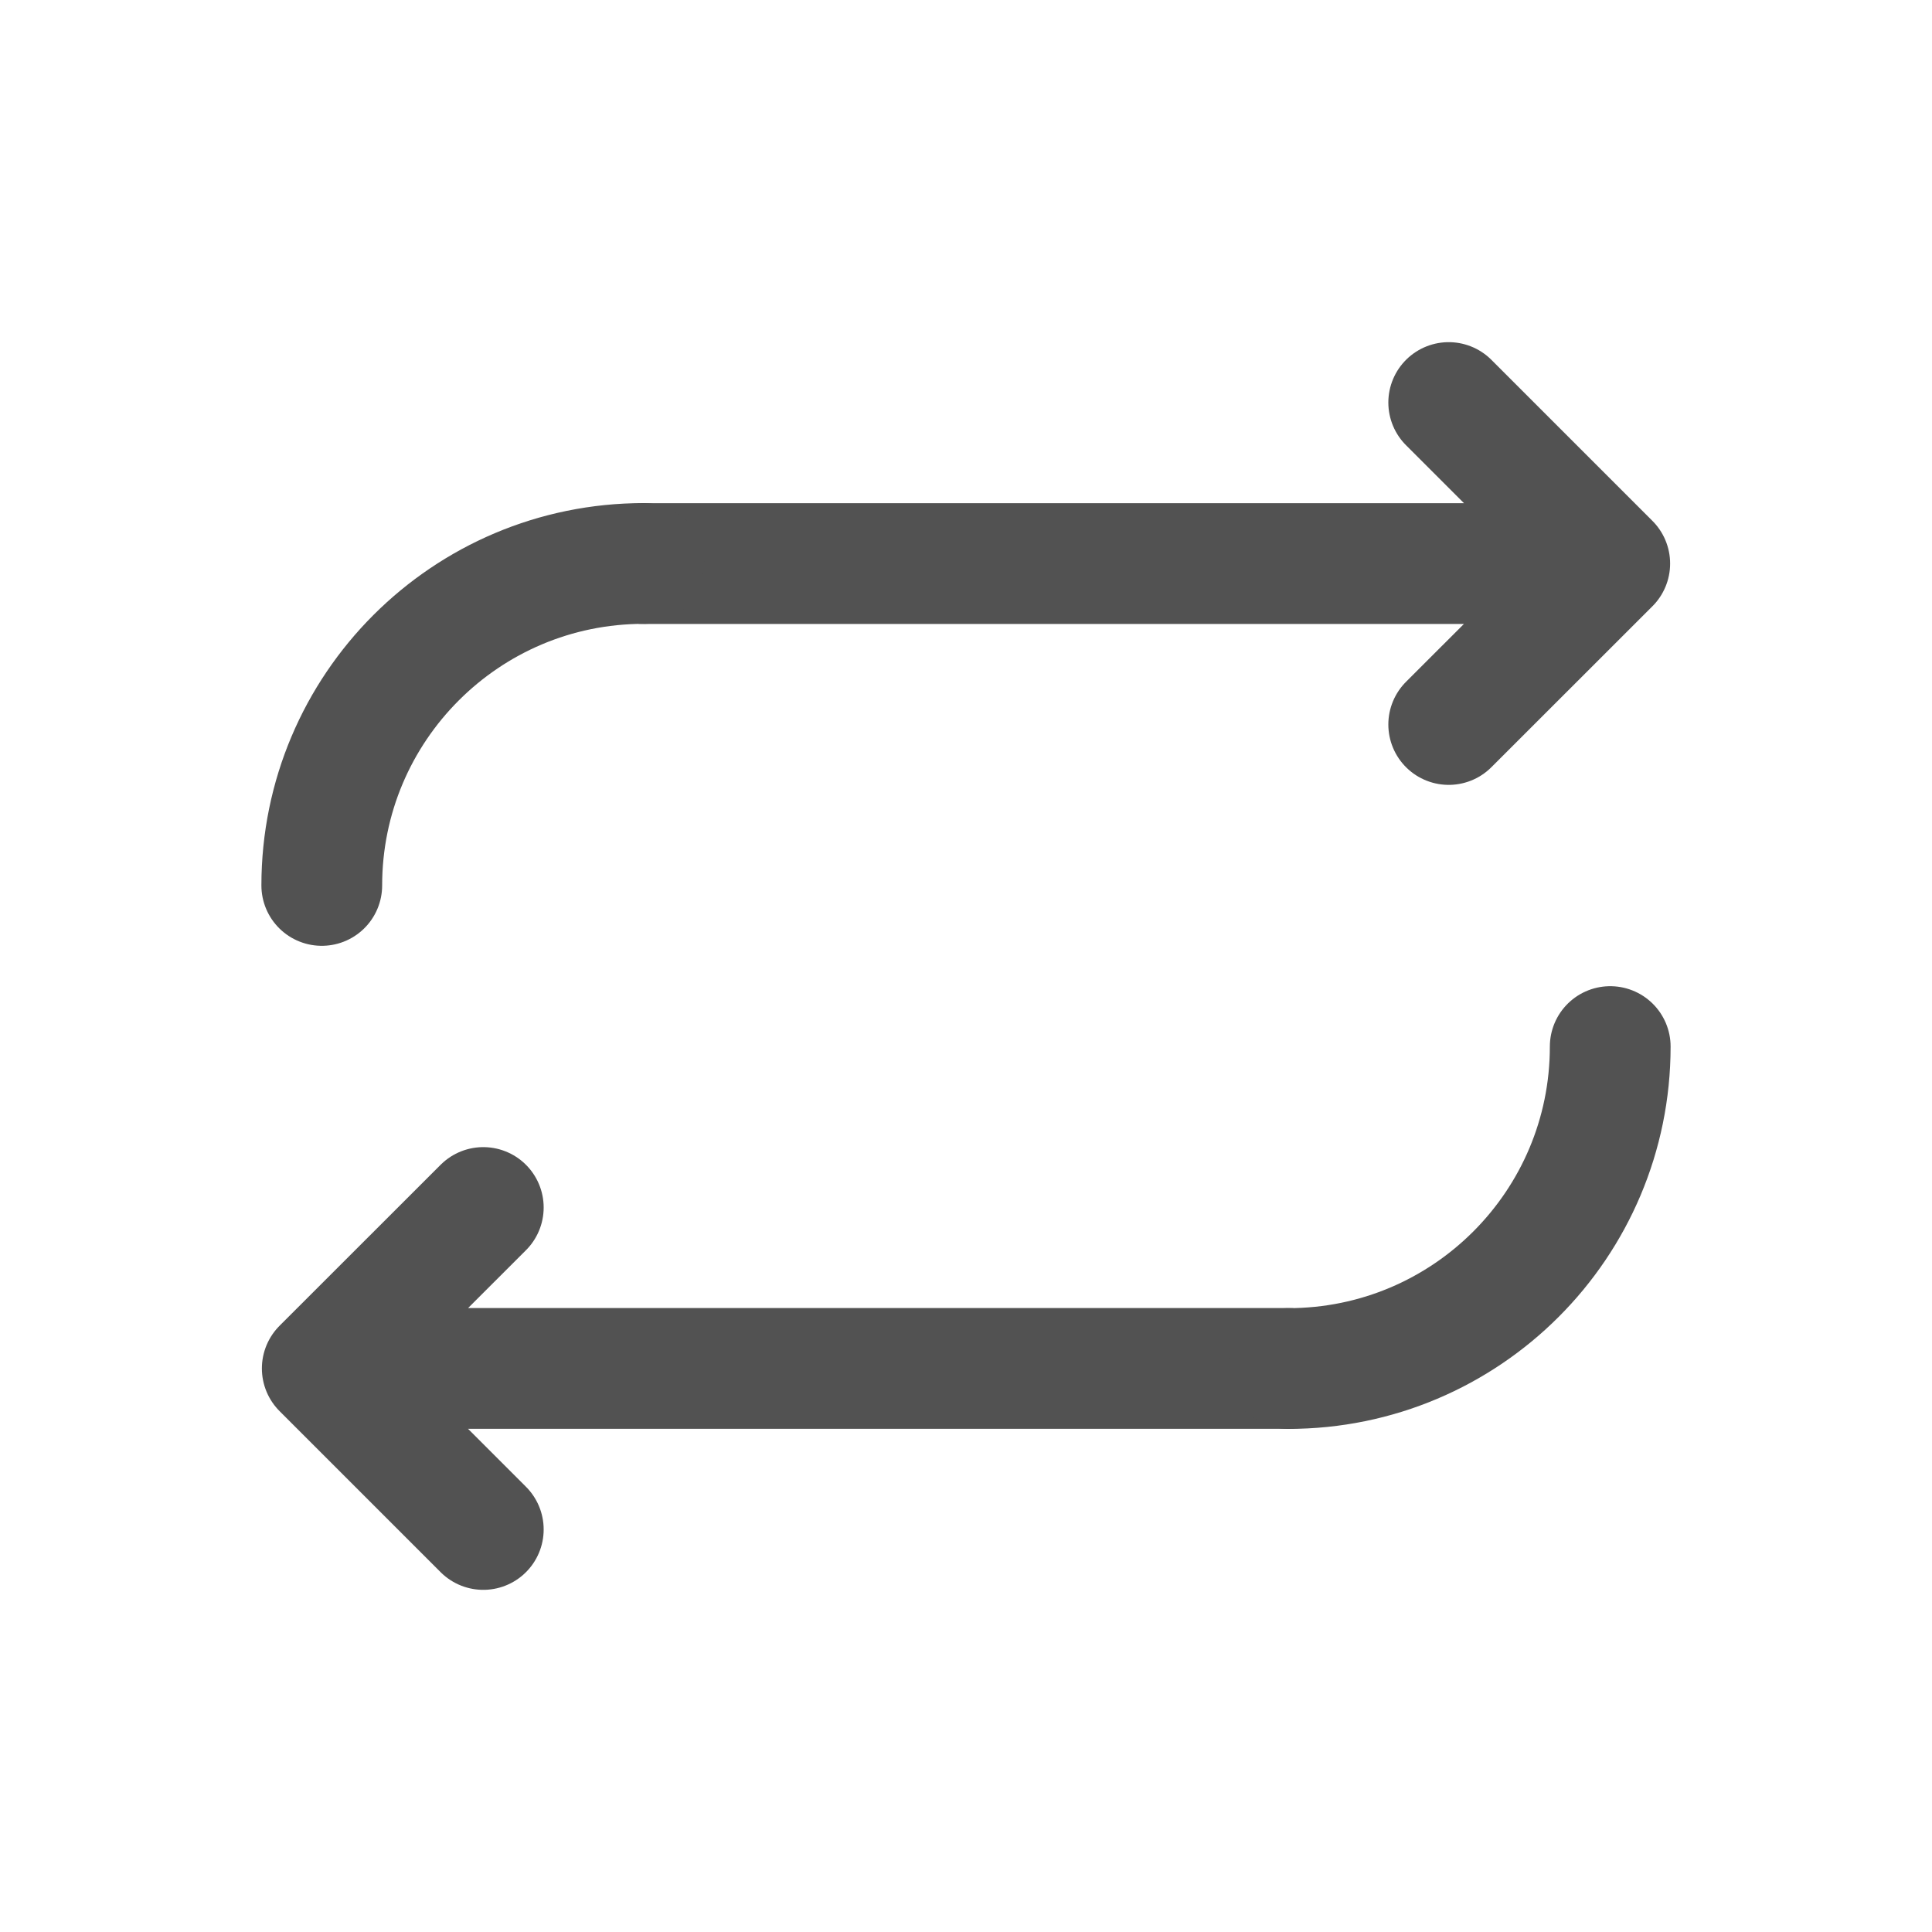 <svg viewBox="0 0 20 20" fill="none" xmlns="http://www.w3.org/2000/svg">
<path d="M14.997 4.167L16.664 5.834M16.664 5.834L14.997 7.5M16.664 5.834H6.664" stroke="#525252" stroke-width="1.25" stroke-linecap="round" stroke-linejoin="round"/>
<path d="M5.003 15.833L3.336 14.166M3.336 14.166L5.003 12.5M3.336 14.166L13.336 14.166" stroke="#525252" stroke-width="1.25" stroke-linecap="round" stroke-linejoin="round"/>
<path d="M3.331 9.166C3.331 7.325 4.823 5.833 6.664 5.833" stroke="#525252" stroke-width="1.25" stroke-linecap="round"/>
<path d="M16.669 10.834C16.669 12.675 15.177 14.167 13.336 14.167" stroke="#525252" stroke-width="1.25" stroke-linecap="round"/>
</svg>
